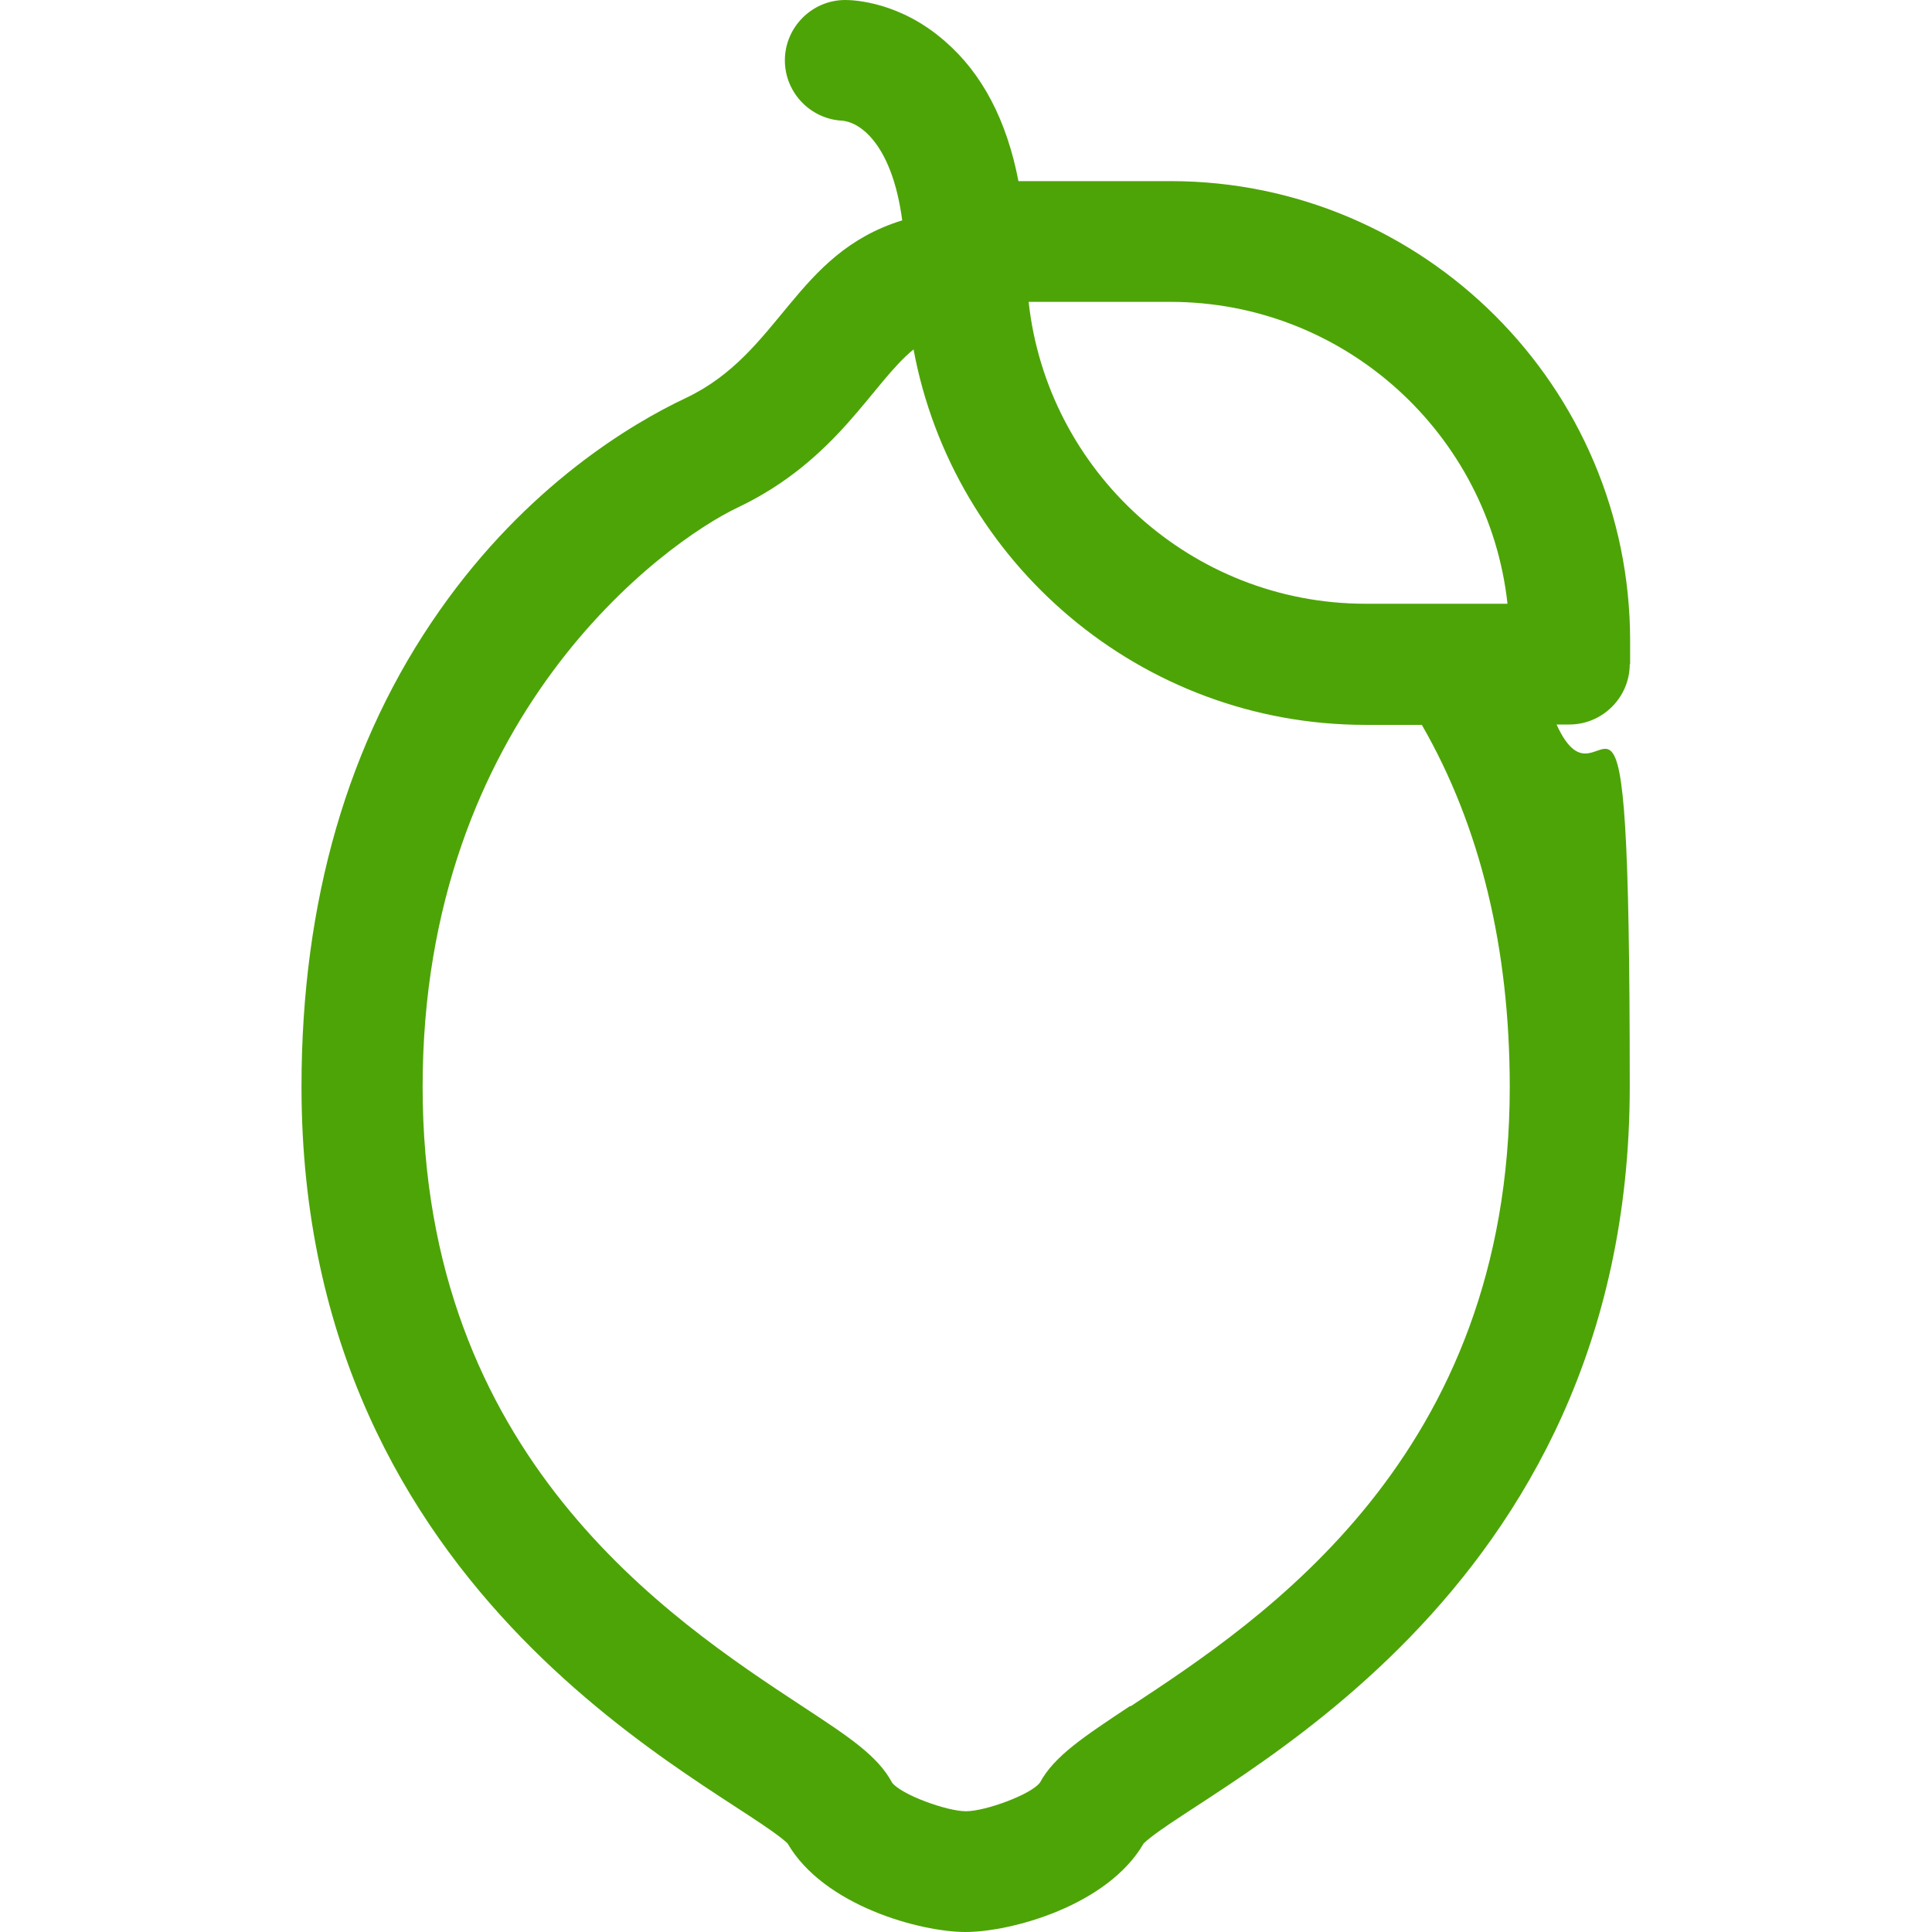<svg viewBox="0 0 512 512" version="1.1" xmlns="http://www.w3.org/2000/svg" data-sanitized-data-name="Layer 1" data-name="Layer 1" id="Layer_1">
  <defs>
    <style>
      .cls-1 {
        fill: #4da407;
        stroke-width: 0px;
      }
    </style>
  </defs>
  <path d="M432,176v-6.2c0-67.2-54.7-121.8-121.8-121.8h-40.3c-3.1-16.1-9.6-28.5-19.4-37C238.6.5,226.3,0,224,0c-8.8,0-16,7.2-16,16s7.2,16,16,16c0,0-.2,0-.7,0,5.1.5,13.2,6.9,15.8,26.4-28.6,8.8-32.2,35.2-57.4,47.1-14.4,6.8-42,23.2-65.2,56.3-24.3,34.6-36.6,77.1-36.6,126.2,0,137.1,112.3,185.2,128.8,200.5,9.6,16.6,35.3,23.5,47.2,23.5s37.6-6.9,47.2-23.5c16.3-15.3,128.8-63.4,128.8-200.5s-6.5-67.8-19.4-96h3.4c8.8,0,16-7.2,16-16ZM310.2,80c46.2,0,84.4,35.1,89.3,80h-37.6c-46.2,0-84.4-35.1-89.3-80h37.6ZM299.5,452.1c-12.5,8.3-20.1,13.3-23.9,20.3-2.4,3.2-14.5,7.6-19.6,7.6s-17.2-4.4-19.6-7.6c-3.8-7.1-11.4-12.1-23.9-20.3-35.1-23.1-100.5-66.2-100.5-164.1s63.9-144.2,83.5-153.5c26.5-12.6,35.7-33.1,46.6-41.9,10.5,56.5,60.2,99.5,119.8,99.5h14.9c15.5,26.9,23.3,59.2,23.3,96,0,97.9-65.4,141-100.5,164.1h0Z" class="cls-1"></path>
</svg>